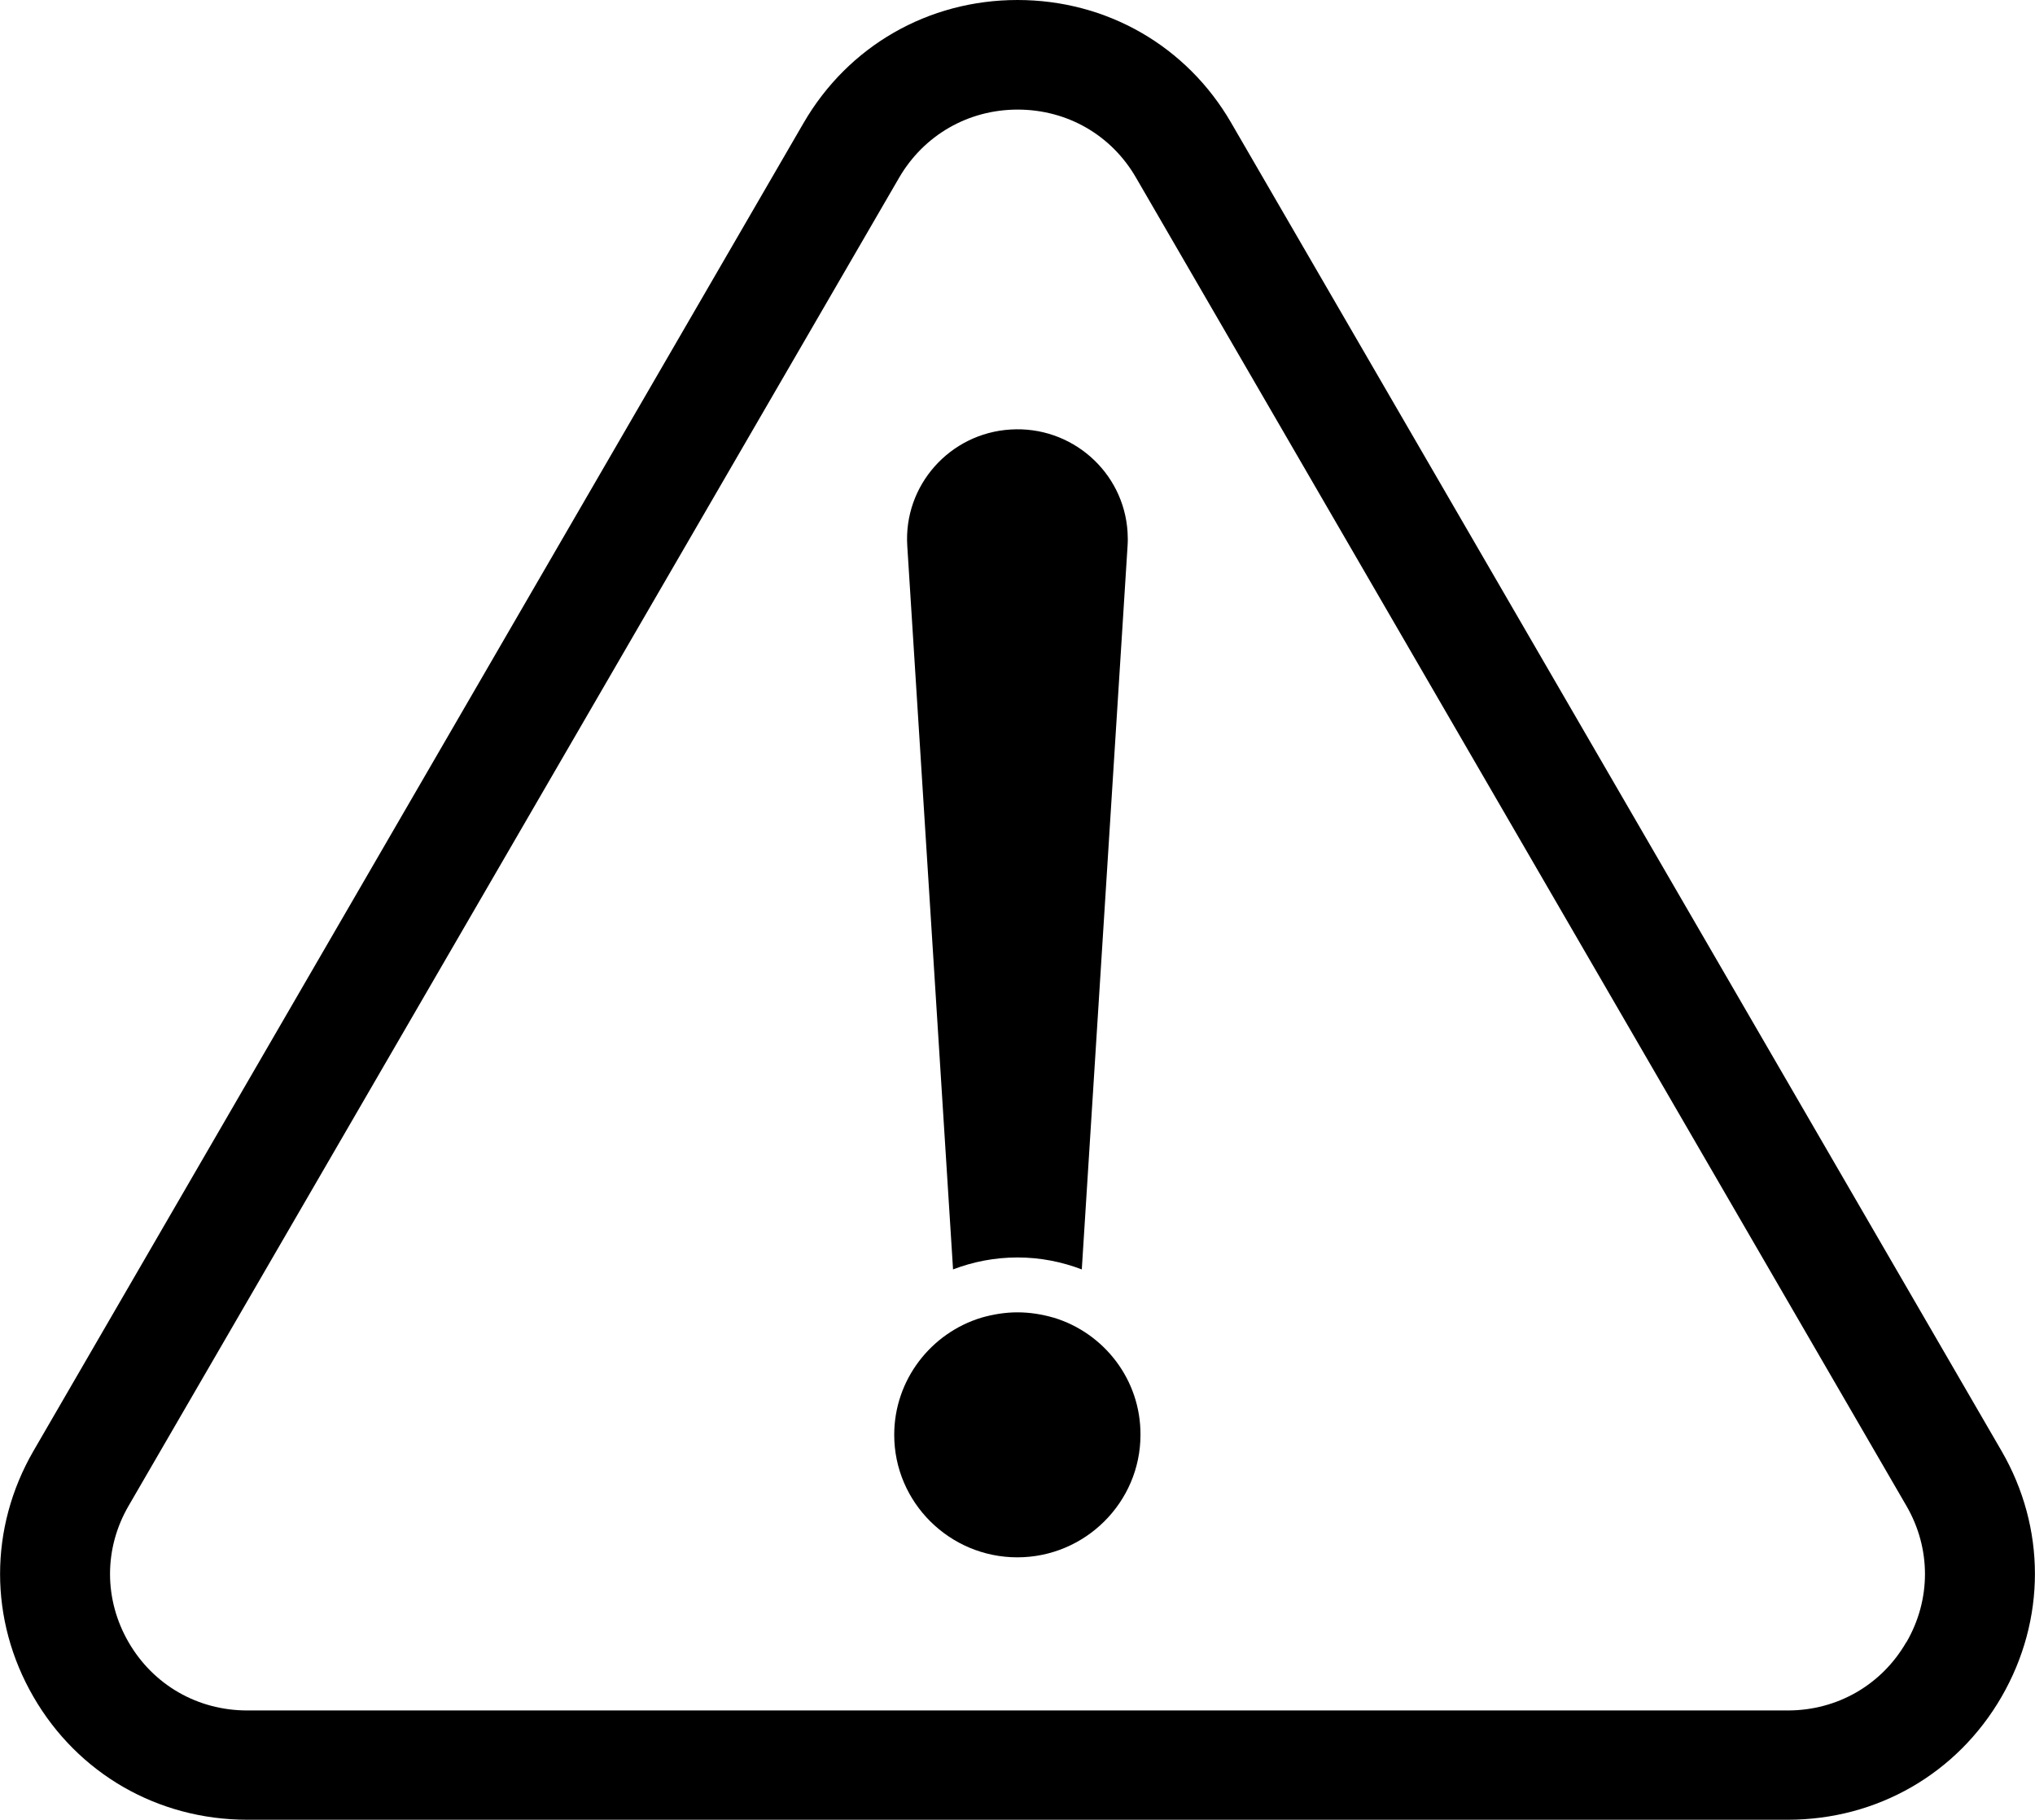 <?xml version="1.0" encoding="UTF-8"?>
<svg id="Camada_2" data-name="Camada 2" xmlns="http://www.w3.org/2000/svg" viewBox="0 0 130.9 117.06">
  <g id="Camada_1-2" data-name="Camada 1">
    <path d="M79.2,7.91c-2.86-4.95-8.01-7.91-13.75-7.91s-10.89,2.96-13.76,7.91L2.15,93.34c-2.86,4.95-2.86,10.87,0,15.81,2.86,4.95,8.01,7.91,13.76,7.91h99.09c5.74,0,10.89-2.96,13.75-7.91,2.86-4.95,2.86-10.87,0-15.81L79.2,7.91ZM122.62,105.64c-1.58,2.74-4.43,4.39-7.62,4.39H15.9c-3.19,0-6.04-1.64-7.63-4.39s-1.59-6.03,0-8.77L57.83,11.44c1.59-2.74,4.44-4.39,7.63-4.39s6.04,1.64,7.62,4.39l49.55,85.43c1.59,2.74,1.59,6.03,0,8.77Z"/>
    <path d="M61.3,81.66c1.28-.49,2.68-.77,4.15-.77s2.85.28,4.14.77v-.07l2.94-46.47c.02-.28.02-.6,0-.89-.24-3.89-3.62-6.85-7.53-6.6-3.91.24-6.89,3.6-6.64,7.49l2.94,46.47v.07Z"/>
    <path d="M67.76,84.76c-.72-.21-1.51-.34-2.31-.34s-1.57.13-2.31.34c-3.25.98-5.62,4-5.62,7.54,0,4.35,3.56,7.88,7.92,7.88s7.92-3.54,7.92-7.88c.02-3.54-2.34-6.56-5.59-7.54Z"/>
  </g>
</svg>